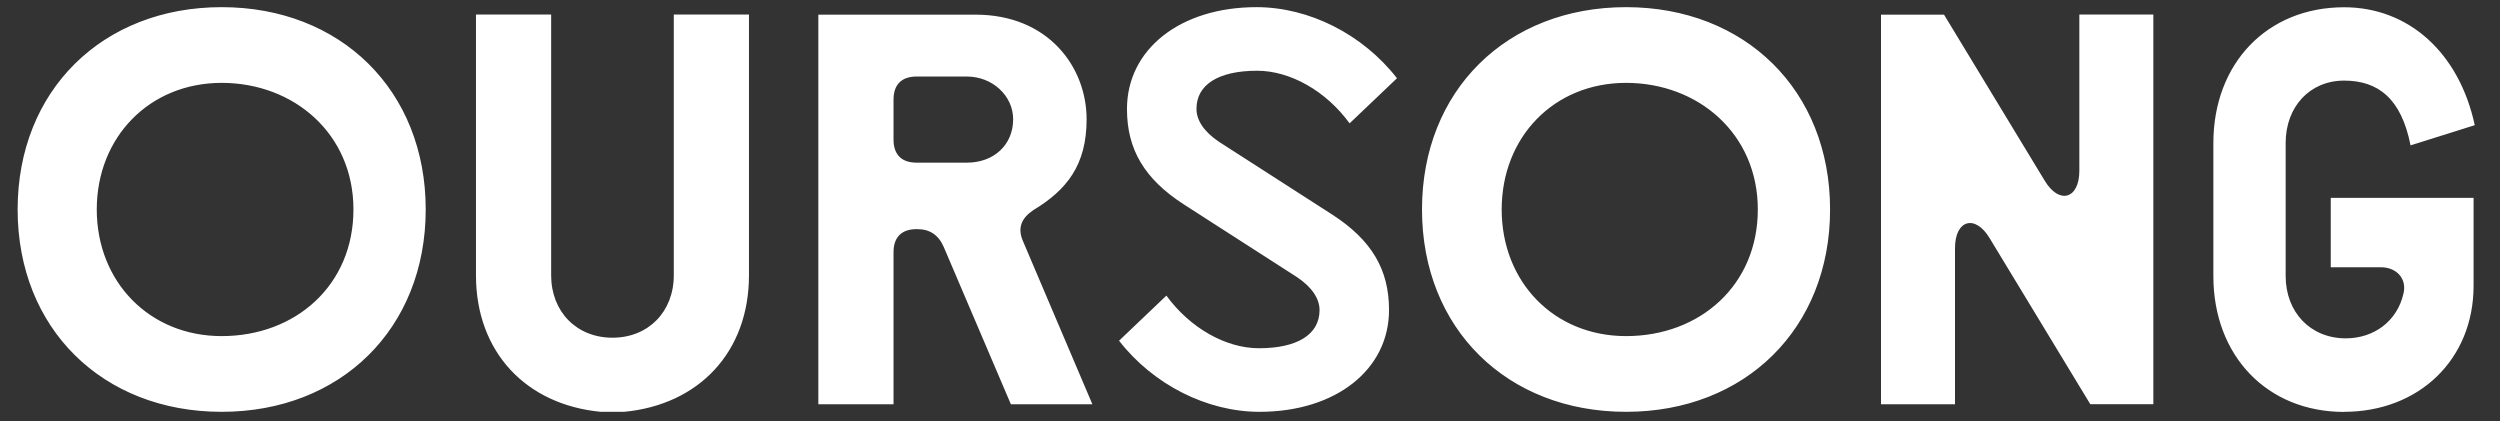 <svg width="95" height="16" viewBox="0 0 95 16" fill="none" xmlns="http://www.w3.org/2000/svg">
<rect x="0" y="0" width="95" height="16" fill="#333333" stroke="none"/>
<path d="M89.075 15.649C91.911 15.649 93.996 13.669 93.996 10.858V7.52H88.569V10.156H90.478C91.05 10.156 91.466 10.572 91.335 11.143C91.095 12.221 90.193 12.857 89.14 12.857C87.801 12.857 86.855 11.87 86.855 10.486V5.434C86.855 4.051 87.777 3.063 89.075 3.063C90.372 3.063 91.25 3.745 91.601 5.524L94.041 4.757C93.449 2.01 91.535 0.276 89.075 0.276C86.153 0.276 84.108 2.406 84.108 5.438V10.491C84.108 13.523 86.153 15.653 89.075 15.653V15.649ZM71.478 15.363H74.29V9.429C74.29 8.352 75.057 8.132 75.608 9.054L79.431 15.359H81.827V0.553H79.015V6.487C79.015 7.564 78.248 7.785 77.697 6.863L73.873 0.557H71.478V15.367V15.363ZM61.79 12.772C59.043 12.772 57.064 10.707 57.064 7.96C57.064 5.214 59.043 3.149 61.79 3.149C64.536 3.149 66.797 5.083 66.797 7.96C66.797 10.837 64.601 12.772 61.79 12.772ZM61.79 15.649C66.315 15.649 69.543 12.486 69.543 7.96C69.543 3.435 66.315 0.272 61.79 0.272C57.264 0.272 54.036 3.435 54.036 7.96C54.036 12.486 57.264 15.649 61.79 15.649ZM47.861 15.649C50.763 15.649 52.783 14.045 52.783 11.78C52.783 10.242 52.122 9.123 50.628 8.156L46.323 5.389C45.731 4.993 45.466 4.553 45.466 4.136C45.466 3.214 46.303 2.688 47.772 2.688C49.025 2.688 50.388 3.455 51.285 4.687L53.085 2.973C51.787 1.304 49.747 0.272 47.747 0.272C44.846 0.272 42.825 1.876 42.825 4.141C42.825 5.679 43.487 6.797 44.98 7.764L49.286 10.531C49.877 10.927 50.143 11.368 50.143 11.784C50.143 12.706 49.306 13.233 47.837 13.233C46.584 13.233 45.221 12.466 44.323 11.233L42.524 12.947C43.821 14.616 45.862 15.649 47.861 15.649ZM33.954 5.3V3.785C33.954 3.214 34.26 2.908 34.831 2.908H36.741C37.708 2.908 38.5 3.635 38.5 4.532C38.5 5.499 37.773 6.181 36.741 6.181H34.831C34.26 6.181 33.954 5.875 33.954 5.304V5.3ZM31.097 15.363H33.954V9.585C33.954 9.013 34.26 8.707 34.831 8.707H34.851C35.333 8.707 35.663 8.927 35.864 9.389L38.414 15.363H41.511L38.875 9.168C38.655 8.662 38.81 8.291 39.271 7.981C40.544 7.213 41.291 6.267 41.291 4.532C41.291 2.553 39.842 0.557 37.071 0.557H31.097V15.367V15.363ZM22.837 15.649H23.715C26.551 15.383 28.461 13.384 28.461 10.462V0.553H25.604V10.462C25.604 11.845 24.637 12.833 23.274 12.833C21.911 12.833 20.944 11.845 20.944 10.462V0.553H18.087V10.462C18.087 13.384 19.997 15.383 22.833 15.649H22.837ZM8.423 12.772C5.677 12.772 3.677 10.707 3.677 7.96C3.677 5.214 5.677 3.149 8.423 3.149C11.17 3.149 13.431 5.083 13.431 7.96C13.431 10.837 11.235 12.772 8.423 12.772ZM8.423 15.649C12.949 15.649 16.177 12.486 16.177 7.96C16.177 3.435 12.949 0.272 8.423 0.272C3.898 0.272 0.67 3.435 0.67 7.96C0.67 12.486 3.898 15.649 8.423 15.649Z" fill="white"/>
</svg>
